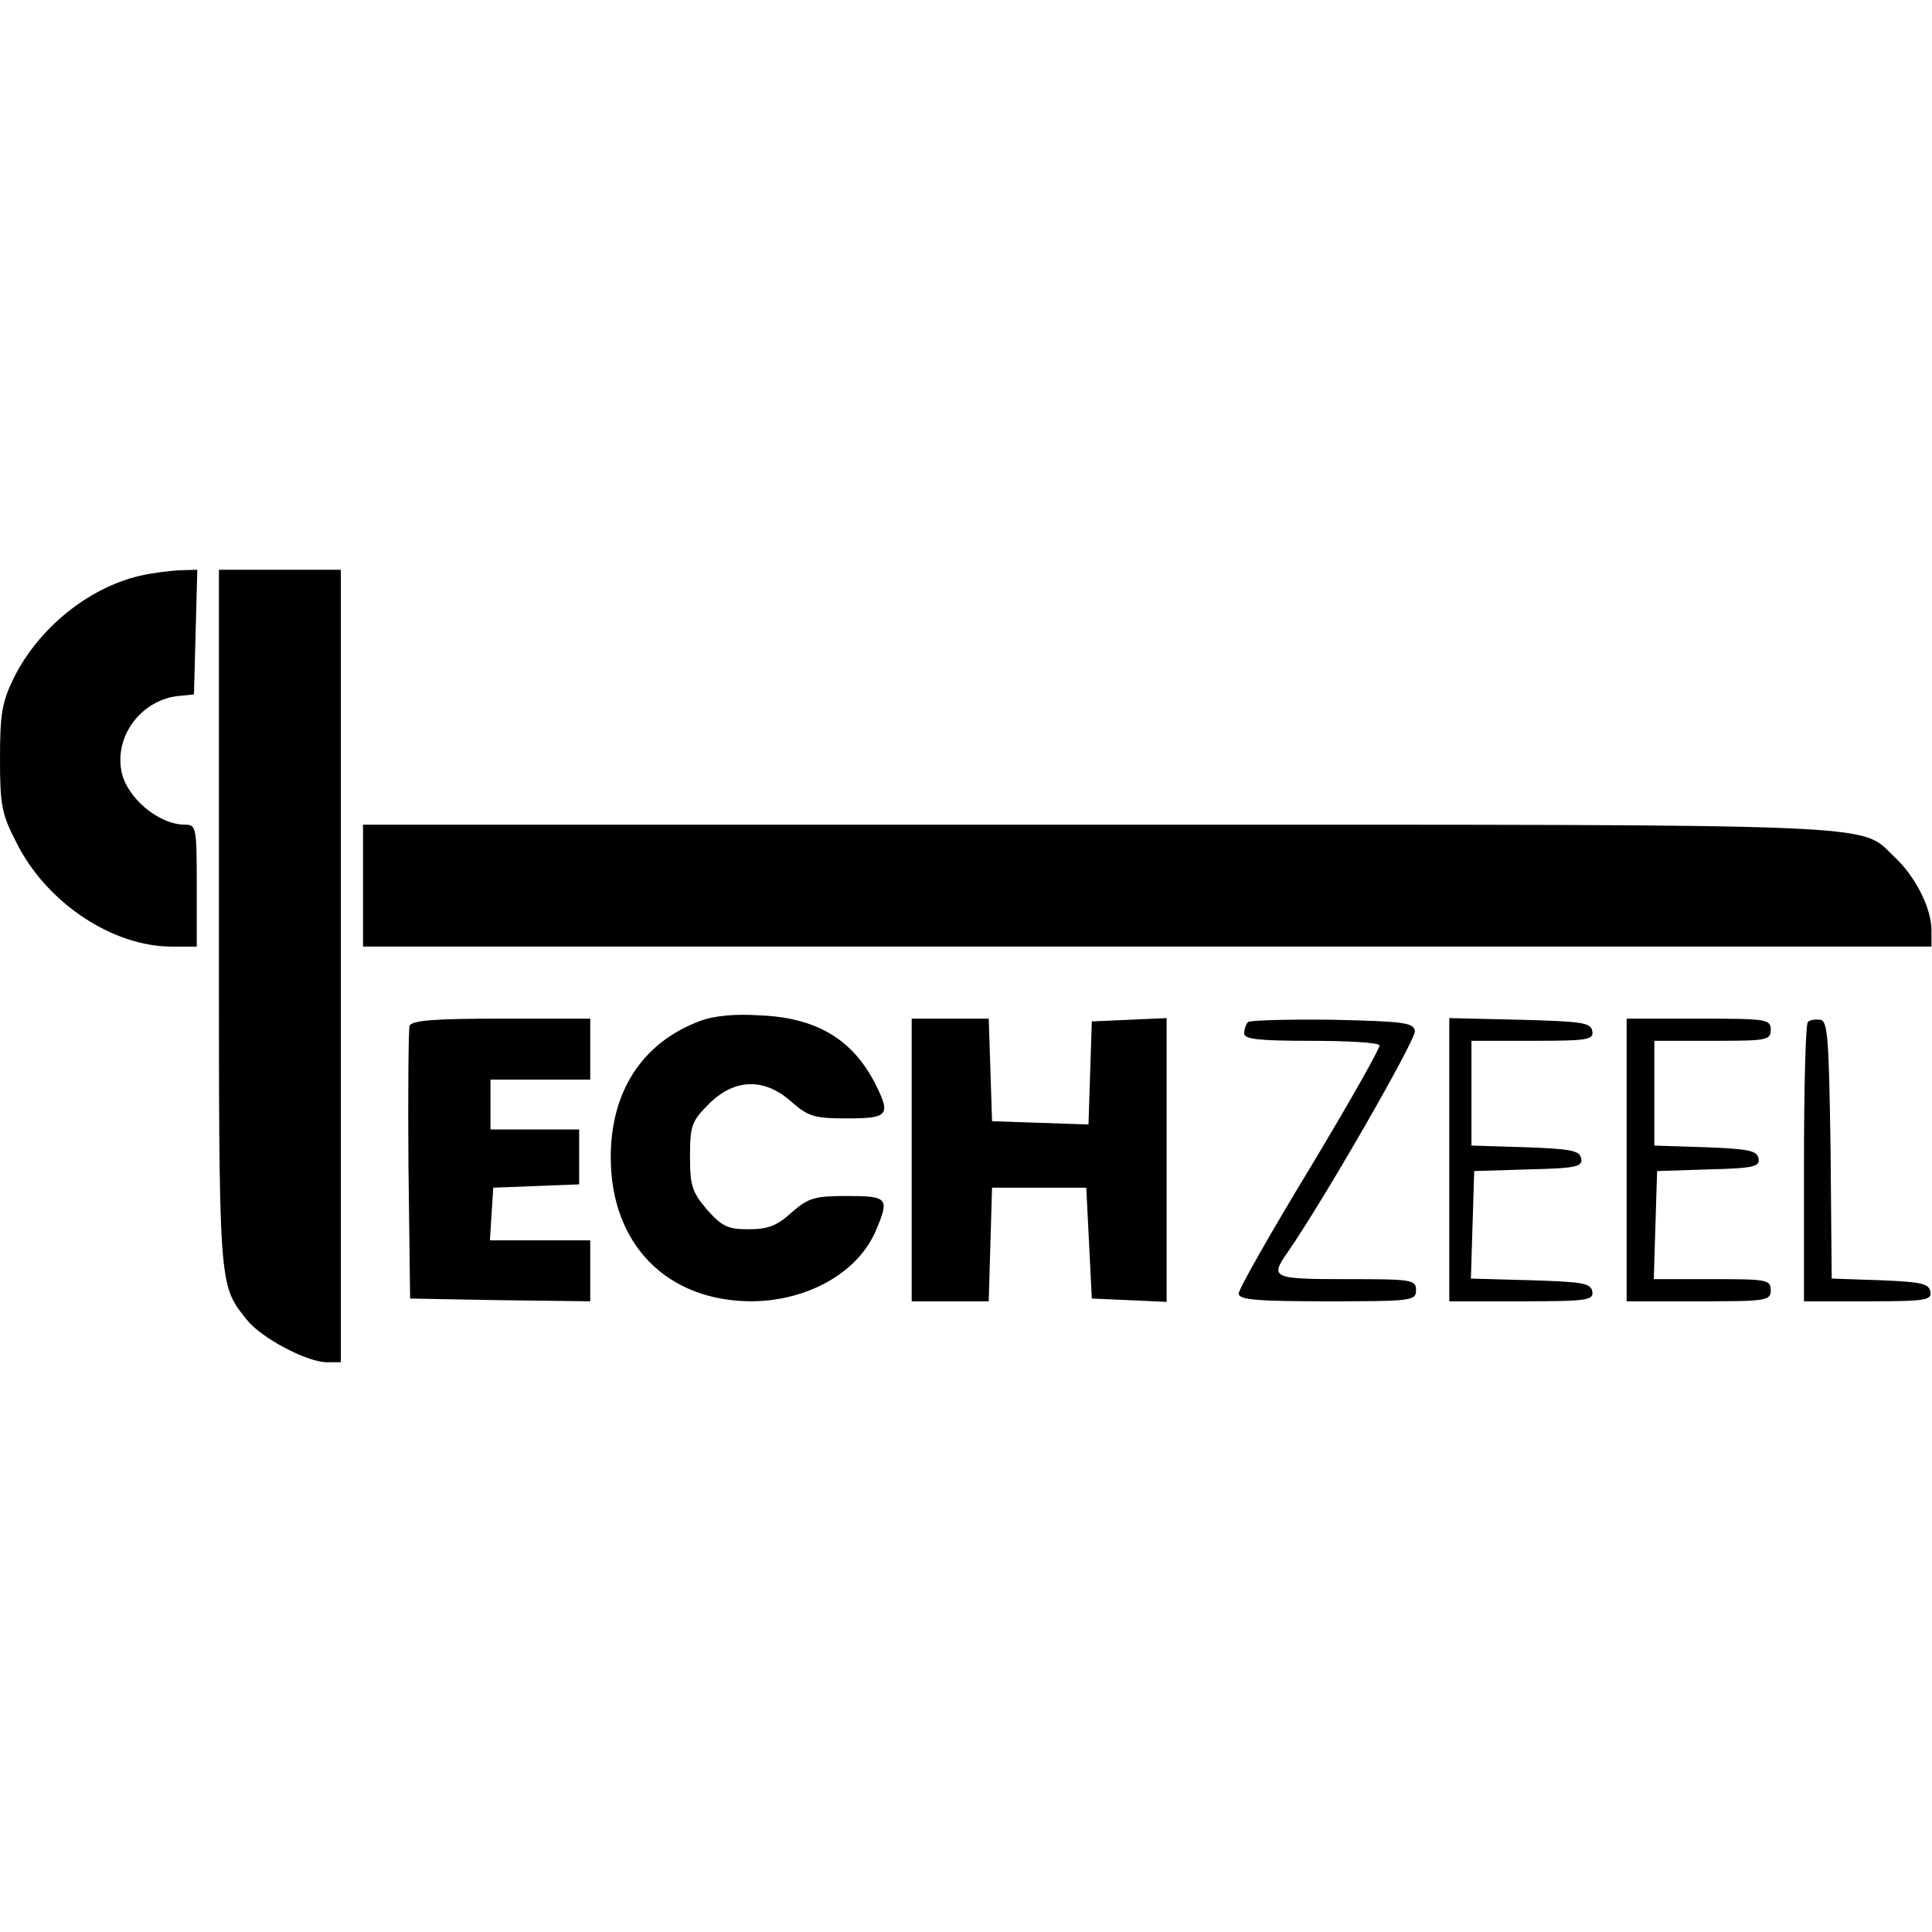 <svg height="2500" viewBox="125.5 228 348.6 143" width="2500" xmlns="http://www.w3.org/2000/svg"><path d="m150.7 229.1c-9.3 2.2-18.2 9.4-22.7 18.4-2.1 4.3-2.5 6.4-2.5 14.5 0 8.5.3 10.1 3 15.3 5.4 10.8 17.3 18.7 28 18.7h4.5v-11c0-10.5-.1-11-2.1-11-4.8 0-10.6-4.9-11.5-9.7-1.2-6.4 3.6-12.7 10.1-13.5l3-.3.3-11.3.3-11.2-3.3.1c-1.8.1-5 .5-7.1 1zm14.3 61.8c0 67.2-.1 65.9 5 72.4 2.6 3.3 10.9 7.7 14.5 7.7h2.5v-143h-22zm26-5.9v11h283v-3c0-3.9-2.9-9.7-6.7-13.2-6.4-6.1 1-5.8-143.9-5.8h-132.4zm60.6 24.5c-10.2 3.9-15.9 12.6-15.9 24.5 0 15.7 10.1 26 25.5 26 10.1-.1 19.2-5.2 22.4-12.9 2.4-5.7 2.1-6.1-5.2-6.1-5.9 0-7 .3-10.1 3-2.6 2.4-4.3 3-7.7 3-3.8 0-4.8-.5-7.5-3.5-2.7-3.2-3.1-4.3-3.1-9.6 0-5.6.3-6.4 3.4-9.5 4.6-4.6 10-4.8 14.9-.4 3.1 2.7 4.2 3 10.1 3 7.4 0 7.9-.6 5-6.3-4.1-8-10.6-11.9-20.9-12.3-4.5-.3-8.4.1-10.9 1.1zm-52.2.8c-.2.7-.3 12-.2 25.2l.3 24 16.3.3 16.2.2v-11h-18.1l.3-4.8.3-4.7 7.8-.3 7.7-.3v-9.9h-16v-9h18v-11h-16c-12.1 0-16.2.3-16.6 1.3zm90.6 24.2v25.5h13.9l.3-10.3.3-10.2h17l.5 10 .5 10 6.8.3 6.7.3v-51.2l-6.7.3-6.8.3-.3 9.3-.3 9.3-8.7-.3-8.7-.3-.3-9.3-.3-9.2h-13.9zm60.7-24.9c-.4.4-.7 1.3-.7 2.1 0 1 2.7 1.3 11.9 1.3 6.6 0 12.2.3 12.5.8.2.4-5.4 10.3-12.5 22.1-7.1 11.7-12.9 21.9-12.9 22.7 0 1.1 3 1.4 16 1.4 15.3 0 16-.1 16-2s-.7-2-12.5-2c-13.4 0-13.9-.2-10.7-4.8 6.6-9.5 23.3-38.6 23-40-.3-1.5-2-1.7-14.9-2-8-.1-14.8.1-15.2.4zm36.3 24.9v25.5h13.1c11.9 0 13-.2 12.7-1.8-.3-1.5-1.8-1.7-11.1-2l-10.8-.3.3-9.7.3-9.7 9.8-.3c8.7-.2 9.8-.5 9.5-2-.3-1.4-1.8-1.7-10.1-2l-9.7-.3v-18.9h11.1c10 0 11-.2 10.7-1.8-.3-1.5-1.9-1.7-13.1-2l-12.7-.3zm32 0v25.5h13c12.3 0 13-.1 13-2s-.7-2-10.5-2h-10.6l.3-9.8.3-9.7 9.3-.3c8.2-.2 9.3-.5 9-2-.3-1.4-1.8-1.7-9.6-2l-9.2-.3v-18.9h10.5c9.8 0 10.5-.1 10.5-2s-.7-2-13-2h-13zm32.7-24.9c-.4.4-.7 11.9-.7 25.6v24.8h11.6c10.5 0 11.5-.2 11.2-1.8-.3-1.4-1.7-1.7-9-2l-8.8-.3-.2-23.2c-.3-20-.5-23.2-1.8-23.5-.9-.1-1.9 0-2.3.4z"/></svg>